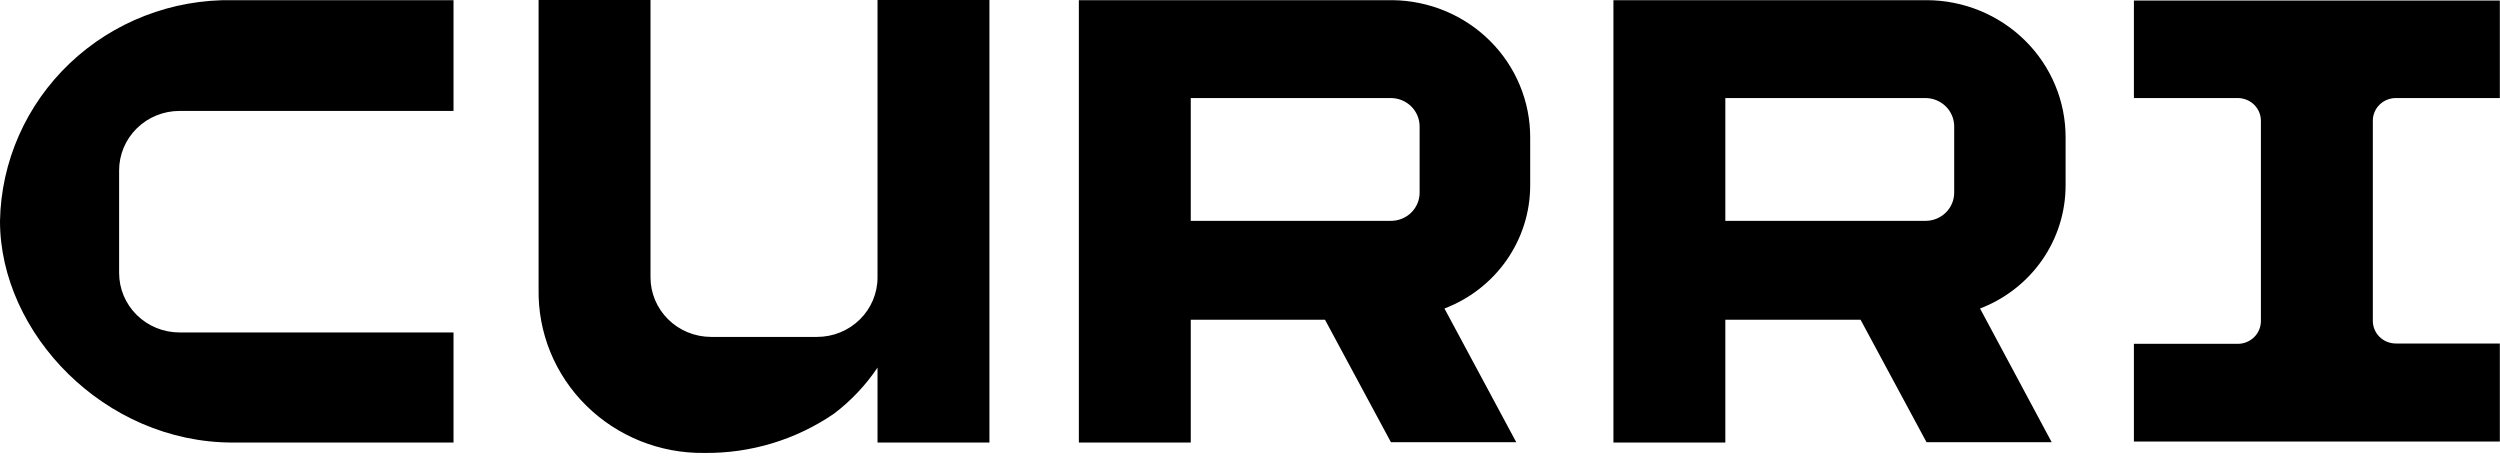 <?xml version="1.0" encoding="UTF-8"?>
<svg xmlns="http://www.w3.org/2000/svg" width="105" height="20" viewBox="0 0 105 20" fill="none">
  <g clip-path="url(#clip0_30_16476)">
    <path fill-rule="evenodd" clip-rule="evenodd" d="M41.556 18.587V0H36.856V11.654C36.856 12.316 36.588 12.951 36.112 13.419C35.637 13.887 34.992 14.15 34.319 14.15H29.858C29.184 14.148 28.539 13.883 28.064 13.414C27.588 12.945 27.321 12.31 27.321 11.647V0H22.621V12.139C22.604 13.044 22.772 13.944 23.114 14.784C23.457 15.624 23.968 16.388 24.617 17.03C25.266 17.672 26.039 18.179 26.891 18.522C27.743 18.864 28.656 19.035 29.576 19.023C31.528 19.047 33.438 18.467 35.038 17.367C35.747 16.827 36.362 16.176 36.856 15.439V18.587H41.556ZM9.774 18.587H19.048V13.963H7.54C6.867 13.963 6.222 13.7 5.746 13.232C5.271 12.764 5.003 12.129 5.003 11.467V7.155C5.003 6.493 5.271 5.858 5.746 5.39C6.222 4.922 6.867 4.659 7.54 4.659H19.048V0.007H9.774C7.228 -0.038 4.768 0.915 2.935 2.654C1.102 4.394 0.046 6.778 0 9.283C0 13.99 4.376 18.587 9.774 18.587ZM104.993 0.021V4.118H100.624C100.497 4.118 100.37 4.143 100.253 4.191C100.135 4.239 100.029 4.31 99.939 4.399C99.849 4.488 99.778 4.593 99.73 4.709C99.682 4.825 99.658 4.949 99.659 5.075V13.477C99.659 13.729 99.76 13.971 99.941 14.149C100.122 14.327 100.368 14.427 100.624 14.427H104.993V18.545H89.624V14.441H93.993C94.248 14.439 94.493 14.338 94.673 14.161C94.854 13.983 94.956 13.742 94.958 13.491V5.075C94.958 4.822 94.857 4.58 94.676 4.401C94.495 4.222 94.249 4.12 93.993 4.118H89.624V0.021H104.993ZM58.476 0.007H45.312V18.587H50.012V13.429H55.65L58.419 18.573H63.683L60.667 12.957C61.729 12.553 62.641 11.841 63.284 10.917C63.926 9.993 64.27 8.899 64.268 7.779V5.782C64.274 4.262 63.668 2.801 62.583 1.719C61.497 0.637 60.021 0.022 58.476 0.007ZM58.412 9.276H50.012V4.118H58.412C58.734 4.118 59.042 4.244 59.269 4.467C59.497 4.691 59.624 4.994 59.624 5.31V8.084C59.625 8.24 59.595 8.396 59.534 8.541C59.473 8.686 59.384 8.818 59.271 8.929C59.159 9.04 59.025 9.128 58.877 9.187C58.73 9.247 58.572 9.277 58.412 9.276ZM67.764 0.007H80.928C81.696 0.01 82.456 0.161 83.164 0.453C83.873 0.745 84.516 1.171 85.057 1.707C85.599 2.243 86.027 2.879 86.318 3.578C86.61 4.277 86.758 5.026 86.755 5.782V7.779C86.757 8.898 86.415 9.991 85.774 10.916C85.132 11.84 84.222 12.552 83.162 12.957L86.171 18.573H80.914L78.144 13.429H72.464V18.587H67.764V0.007ZM72.464 9.276H80.871C81.03 9.276 81.187 9.245 81.334 9.185C81.481 9.125 81.614 9.037 81.726 8.926C81.838 8.816 81.927 8.684 81.987 8.539C82.047 8.395 82.077 8.24 82.076 8.084V5.31C82.076 4.995 81.95 4.693 81.724 4.47C81.498 4.246 81.192 4.12 80.871 4.118H72.464V9.276Z" fill="black"></path>
  </g>
  <defs>
    <clipPath id="clip0_30_16476">
      <rect width="105" height="19.412" fill="white"></rect>
    </clipPath>
  </defs>
</svg>
